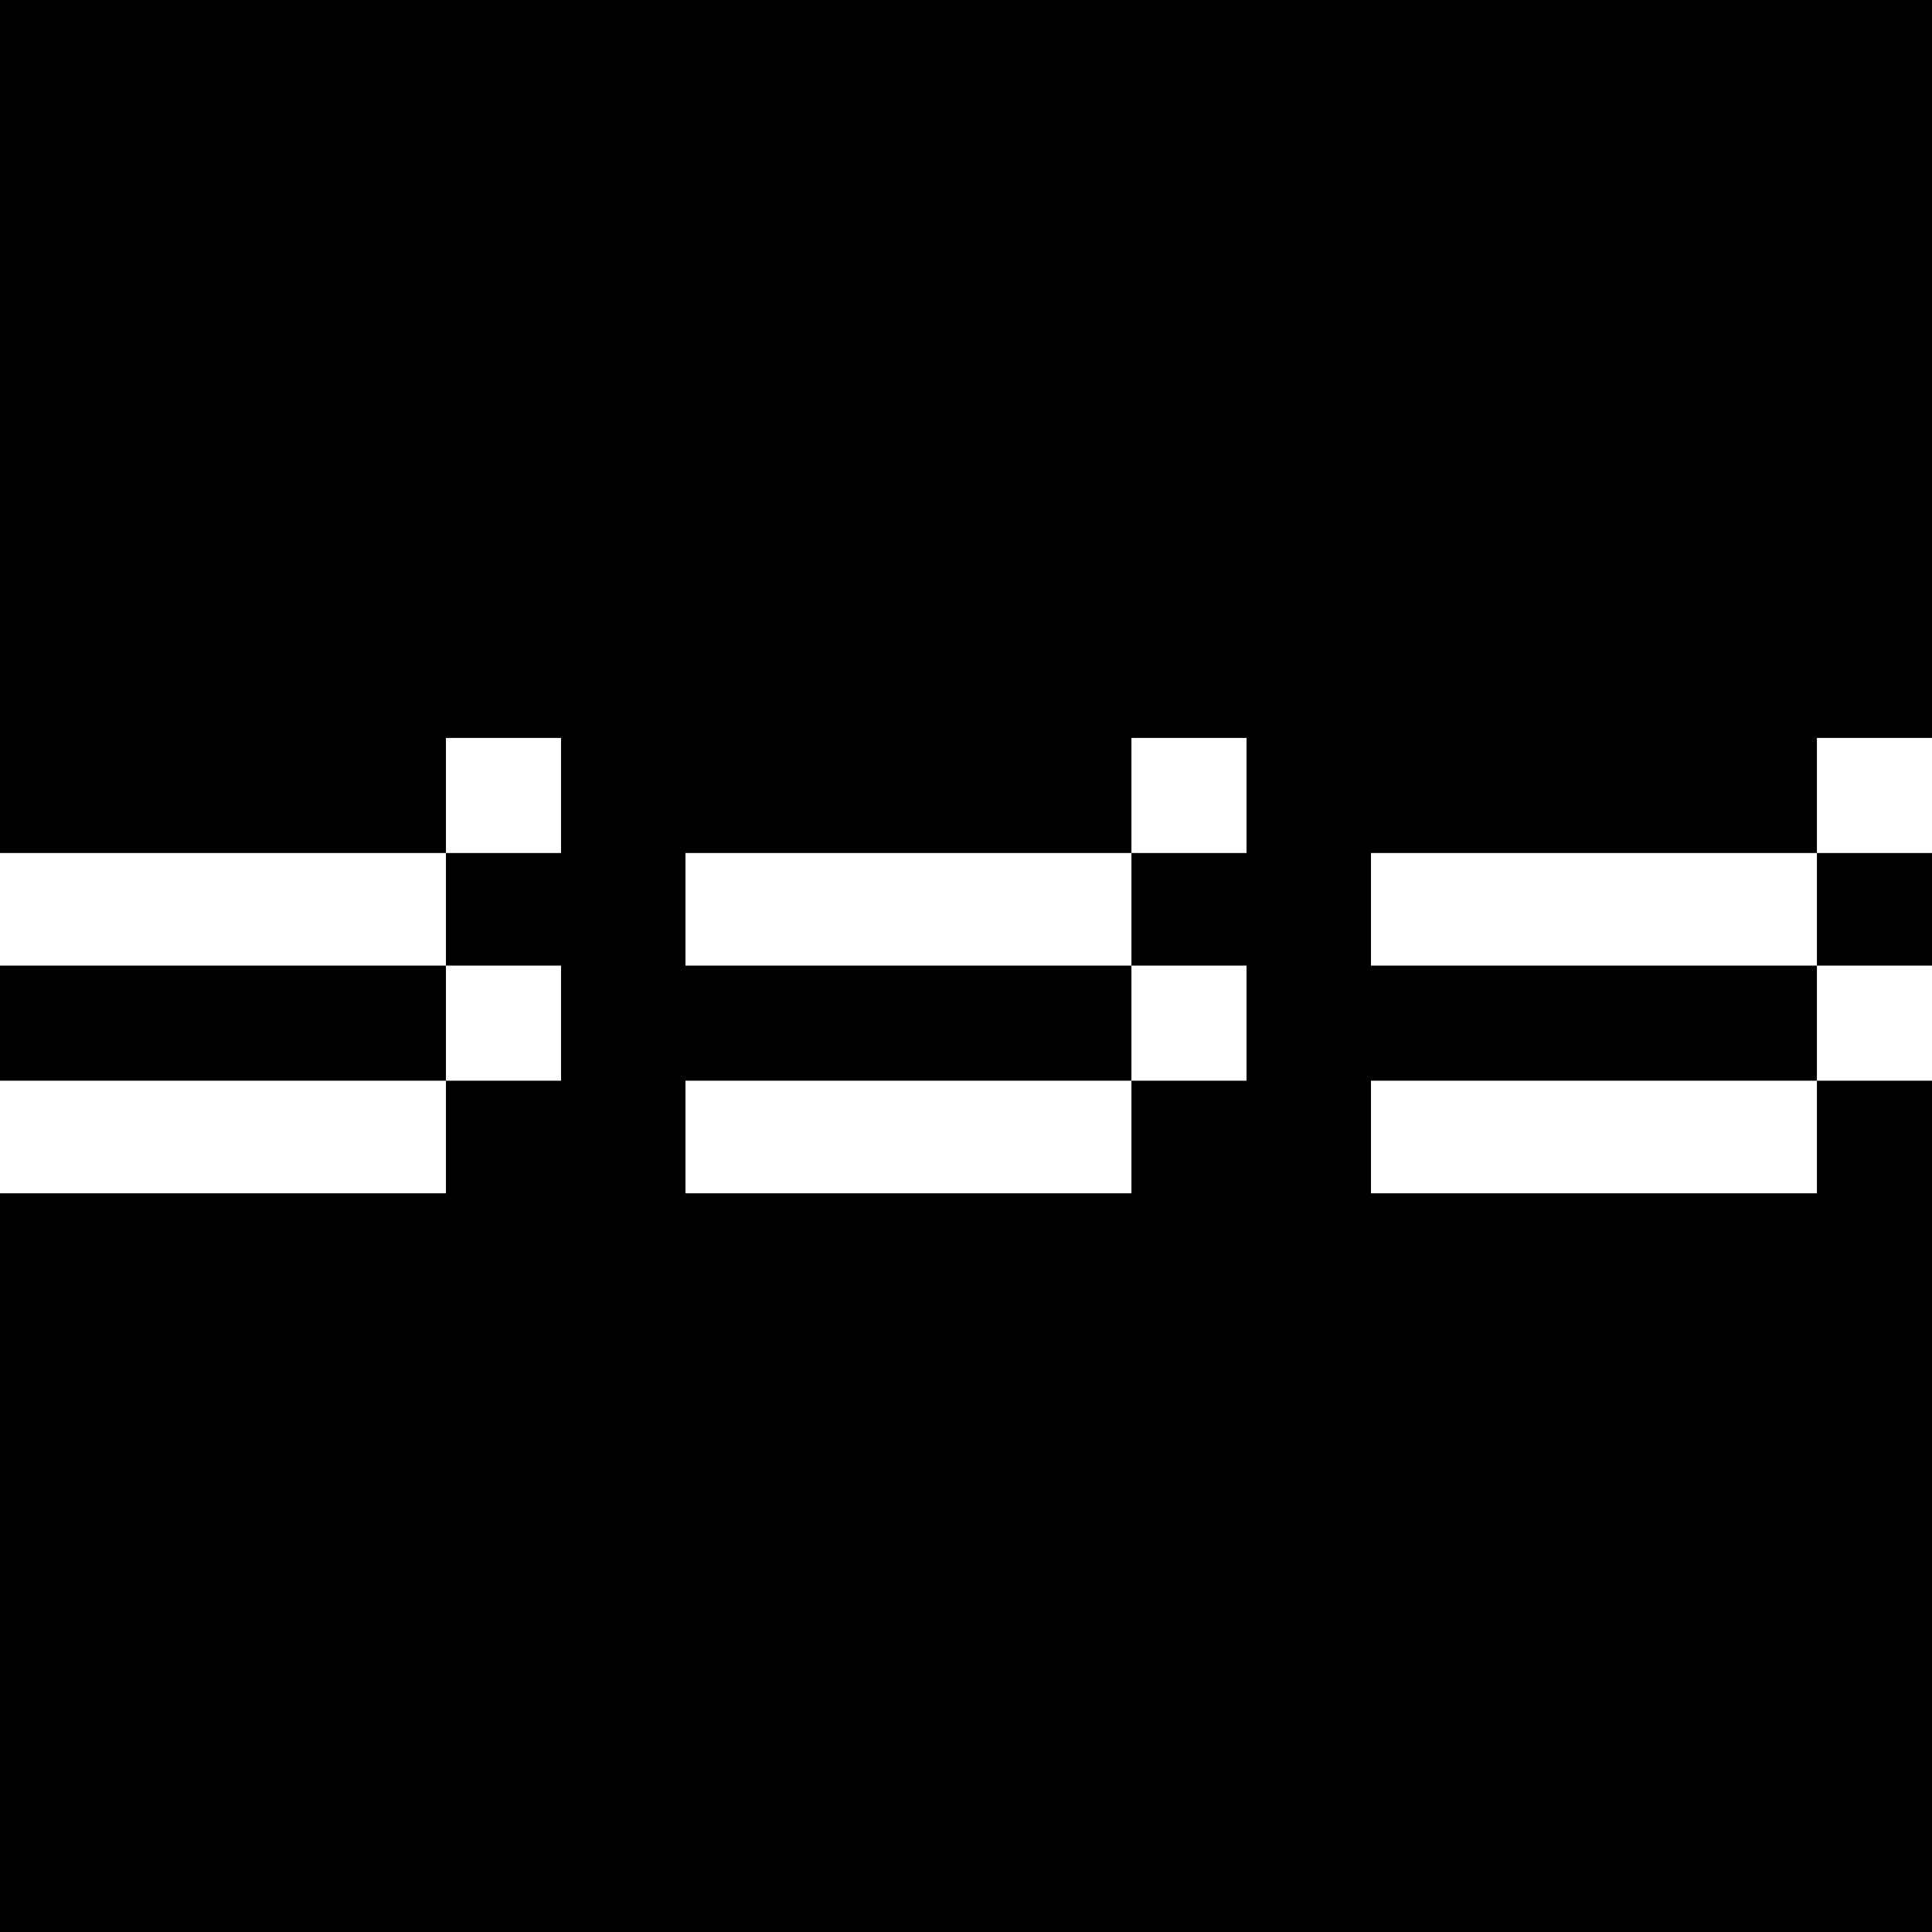 <?xml version="1.0" encoding="UTF-8"?>
<svg data-bbox="0 0 300 300" viewBox="0 0 300 300" height="300" width="300" xmlns="http://www.w3.org/2000/svg" data-type="tint">
    <g>
        <path d="M300 0v300H0V0z"/>
        <path fill="#FFFFFF" d="M69.247 132.455v17.485H0v-17.485z"/>
        <path fill="#FFFFFF" d="M69.247 167.81v17.484H0V167.81z"/>
        <path fill="#FFFFFF" d="M87.116 149.94v17.869H69.247V149.94z"/>
        <path fill="#FFFFFF" d="M87.116 114.586v17.869H69.247v-17.869z"/>
        <path fill="#FFFFFF" d="M282.131 132.455v17.485h-69.247v-17.485z"/>
        <path fill="#FFFFFF" d="M282.131 167.81v17.484h-69.247V167.81z"/>
        <path fill="#FFFFFF" d="M300 149.94v17.869h-17.869V149.94z"/>
        <path fill="#FFFFFF" d="M300 114.586v17.869h-17.869v-17.869z"/>
        <path fill="#FFFFFF" d="M175.69 132.455v17.485h-69.248v-17.485z"/>
        <path fill="#FFFFFF" d="M175.69 167.81v17.484h-69.248V167.81z"/>
        <path fill="#FFFFFF" d="M193.558 149.94v17.869h-17.869V149.94z"/>
        <path fill="#FFFFFF" d="M193.558 114.586v17.869h-17.869v-17.869z"/>
    </g>
</svg>
